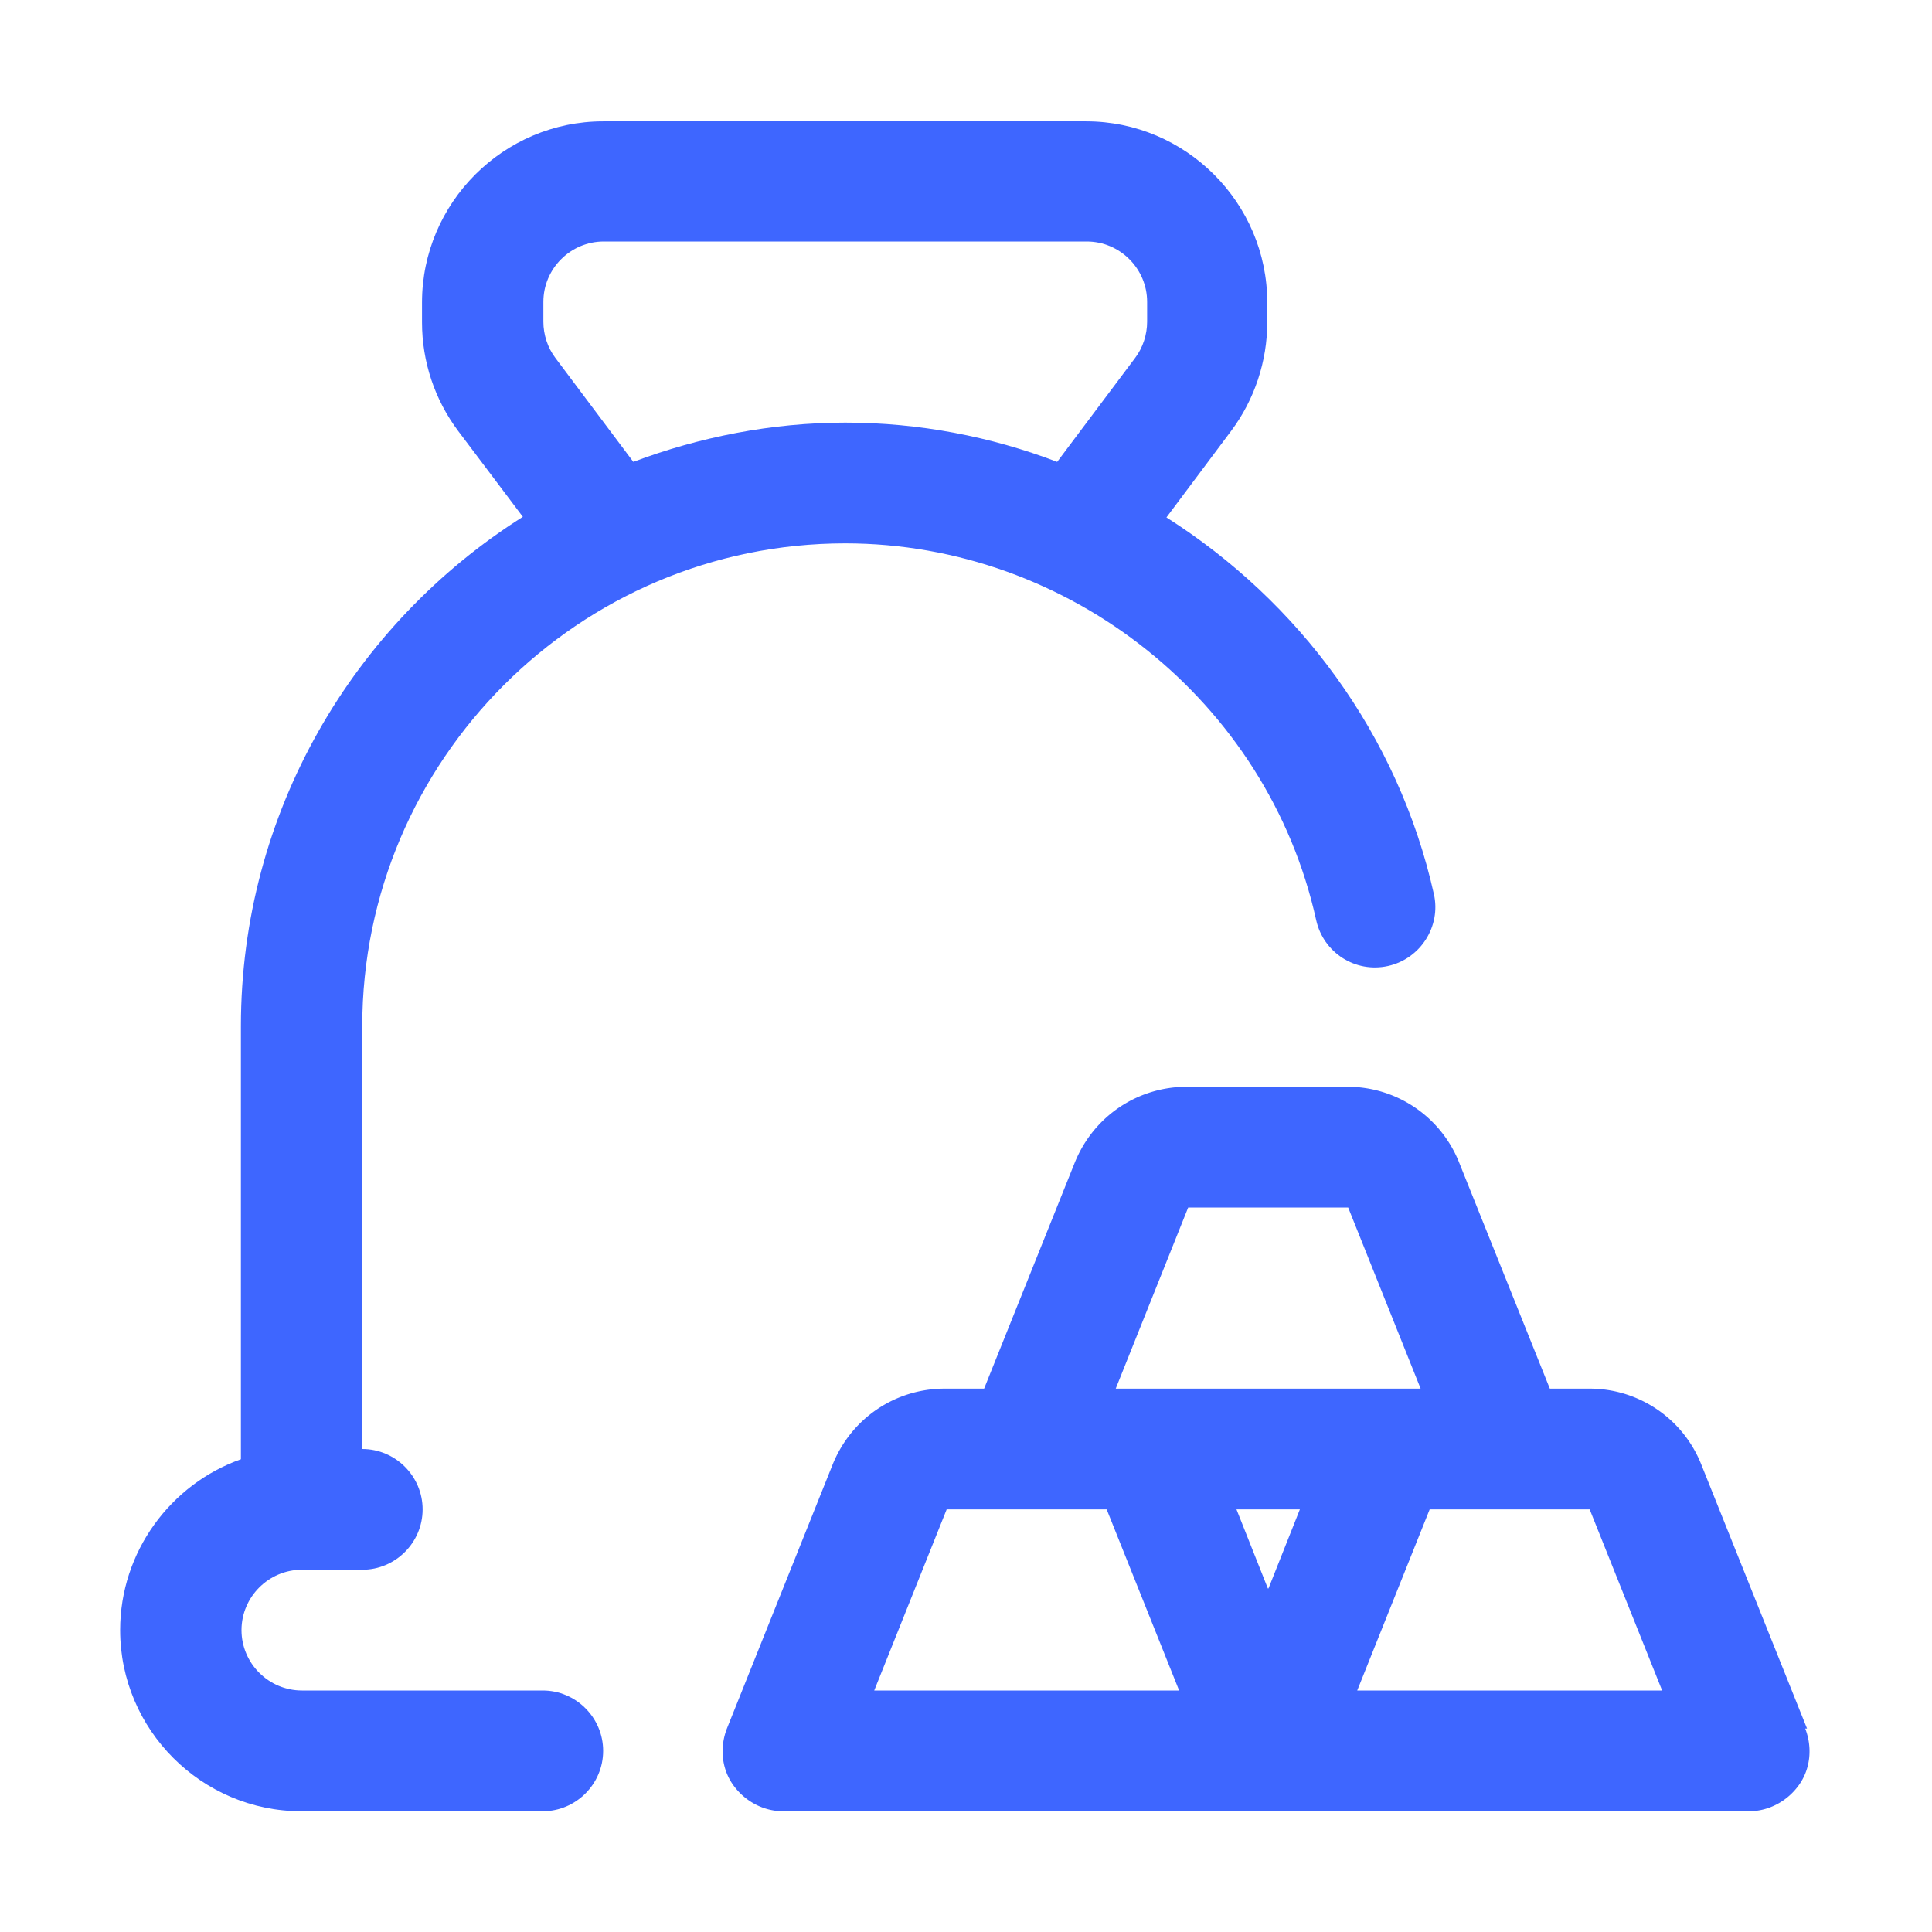 <?xml version="1.0" encoding="UTF-8"?> <svg xmlns="http://www.w3.org/2000/svg" xmlns:xlink="http://www.w3.org/1999/xlink" version="1.1" width="512" height="512" x="0" y="0" viewBox="0 0 32 32" style="enable-background:new 0 0 512 512" xml:space="preserve" class=""><g><path d="M9 28H5c-.55 0-1-.45-1-1s.45-1 1-1h1c.55 0 1-.45 1-1s-.45-1-1-1v-7c0-4.41 3.59-8 8-8 3.71 0 7 2.62 7.8 6.24.12.54.65.88 1.19.76s.88-.66.76-1.19c-.59-2.64-2.24-4.85-4.43-6.24l1.07-1.43c.39-.52.6-1.16.6-1.8v-.33c0-1.65-1.35-3-3-3h-8c-1.65 0-3 1.35-3 3v.33c0 .65.21 1.28.6 1.8l1.07 1.42c-2.8 1.77-4.67 4.89-4.67 8.44v7.17c-1.16.41-2 1.53-2 2.83 0 1.65 1.35 3 3 3h4c.55 0 1-.45 1-1s-.45-1-1-1zm.2-22.07c-.13-.17-.2-.39-.2-.6V5c0-.55.45-1 1-1h8c.55 0 1 .45 1 1v.33c0 .21-.07.43-.2.6l-1.29 1.72C16.41 7.23 15.22 7 14 7s-2.42.24-3.51.65z" fill="#3e66ff" opacity="1" data-original="#000000" class=""></path><path d="m29.93 28.63-1.75-4.37A1.99 1.99 0 0 0 26.32 23h-.65l-1.5-3.74A1.99 1.99 0 0 0 22.31 18h-2.65c-.82 0-1.55.49-1.86 1.26L16.3 23h-.65c-.82 0-1.55.49-1.86 1.26l-1.75 4.37c-.12.31-.09.66.1.93s.5.44.83.44h16c.33 0 .64-.17.83-.44s.22-.62.1-.93zM21 26.31 20.48 25h1.05l-.52 1.31zM19.68 20h2.65l1.2 3h-5.05zm-5.2 8 1.2-3h2.65l1.2 3zm8 0 1.2-3h2.65l1.2 3z" fill="#3e66ff" opacity="1" data-original="#000000" class=""></path></g></svg> 